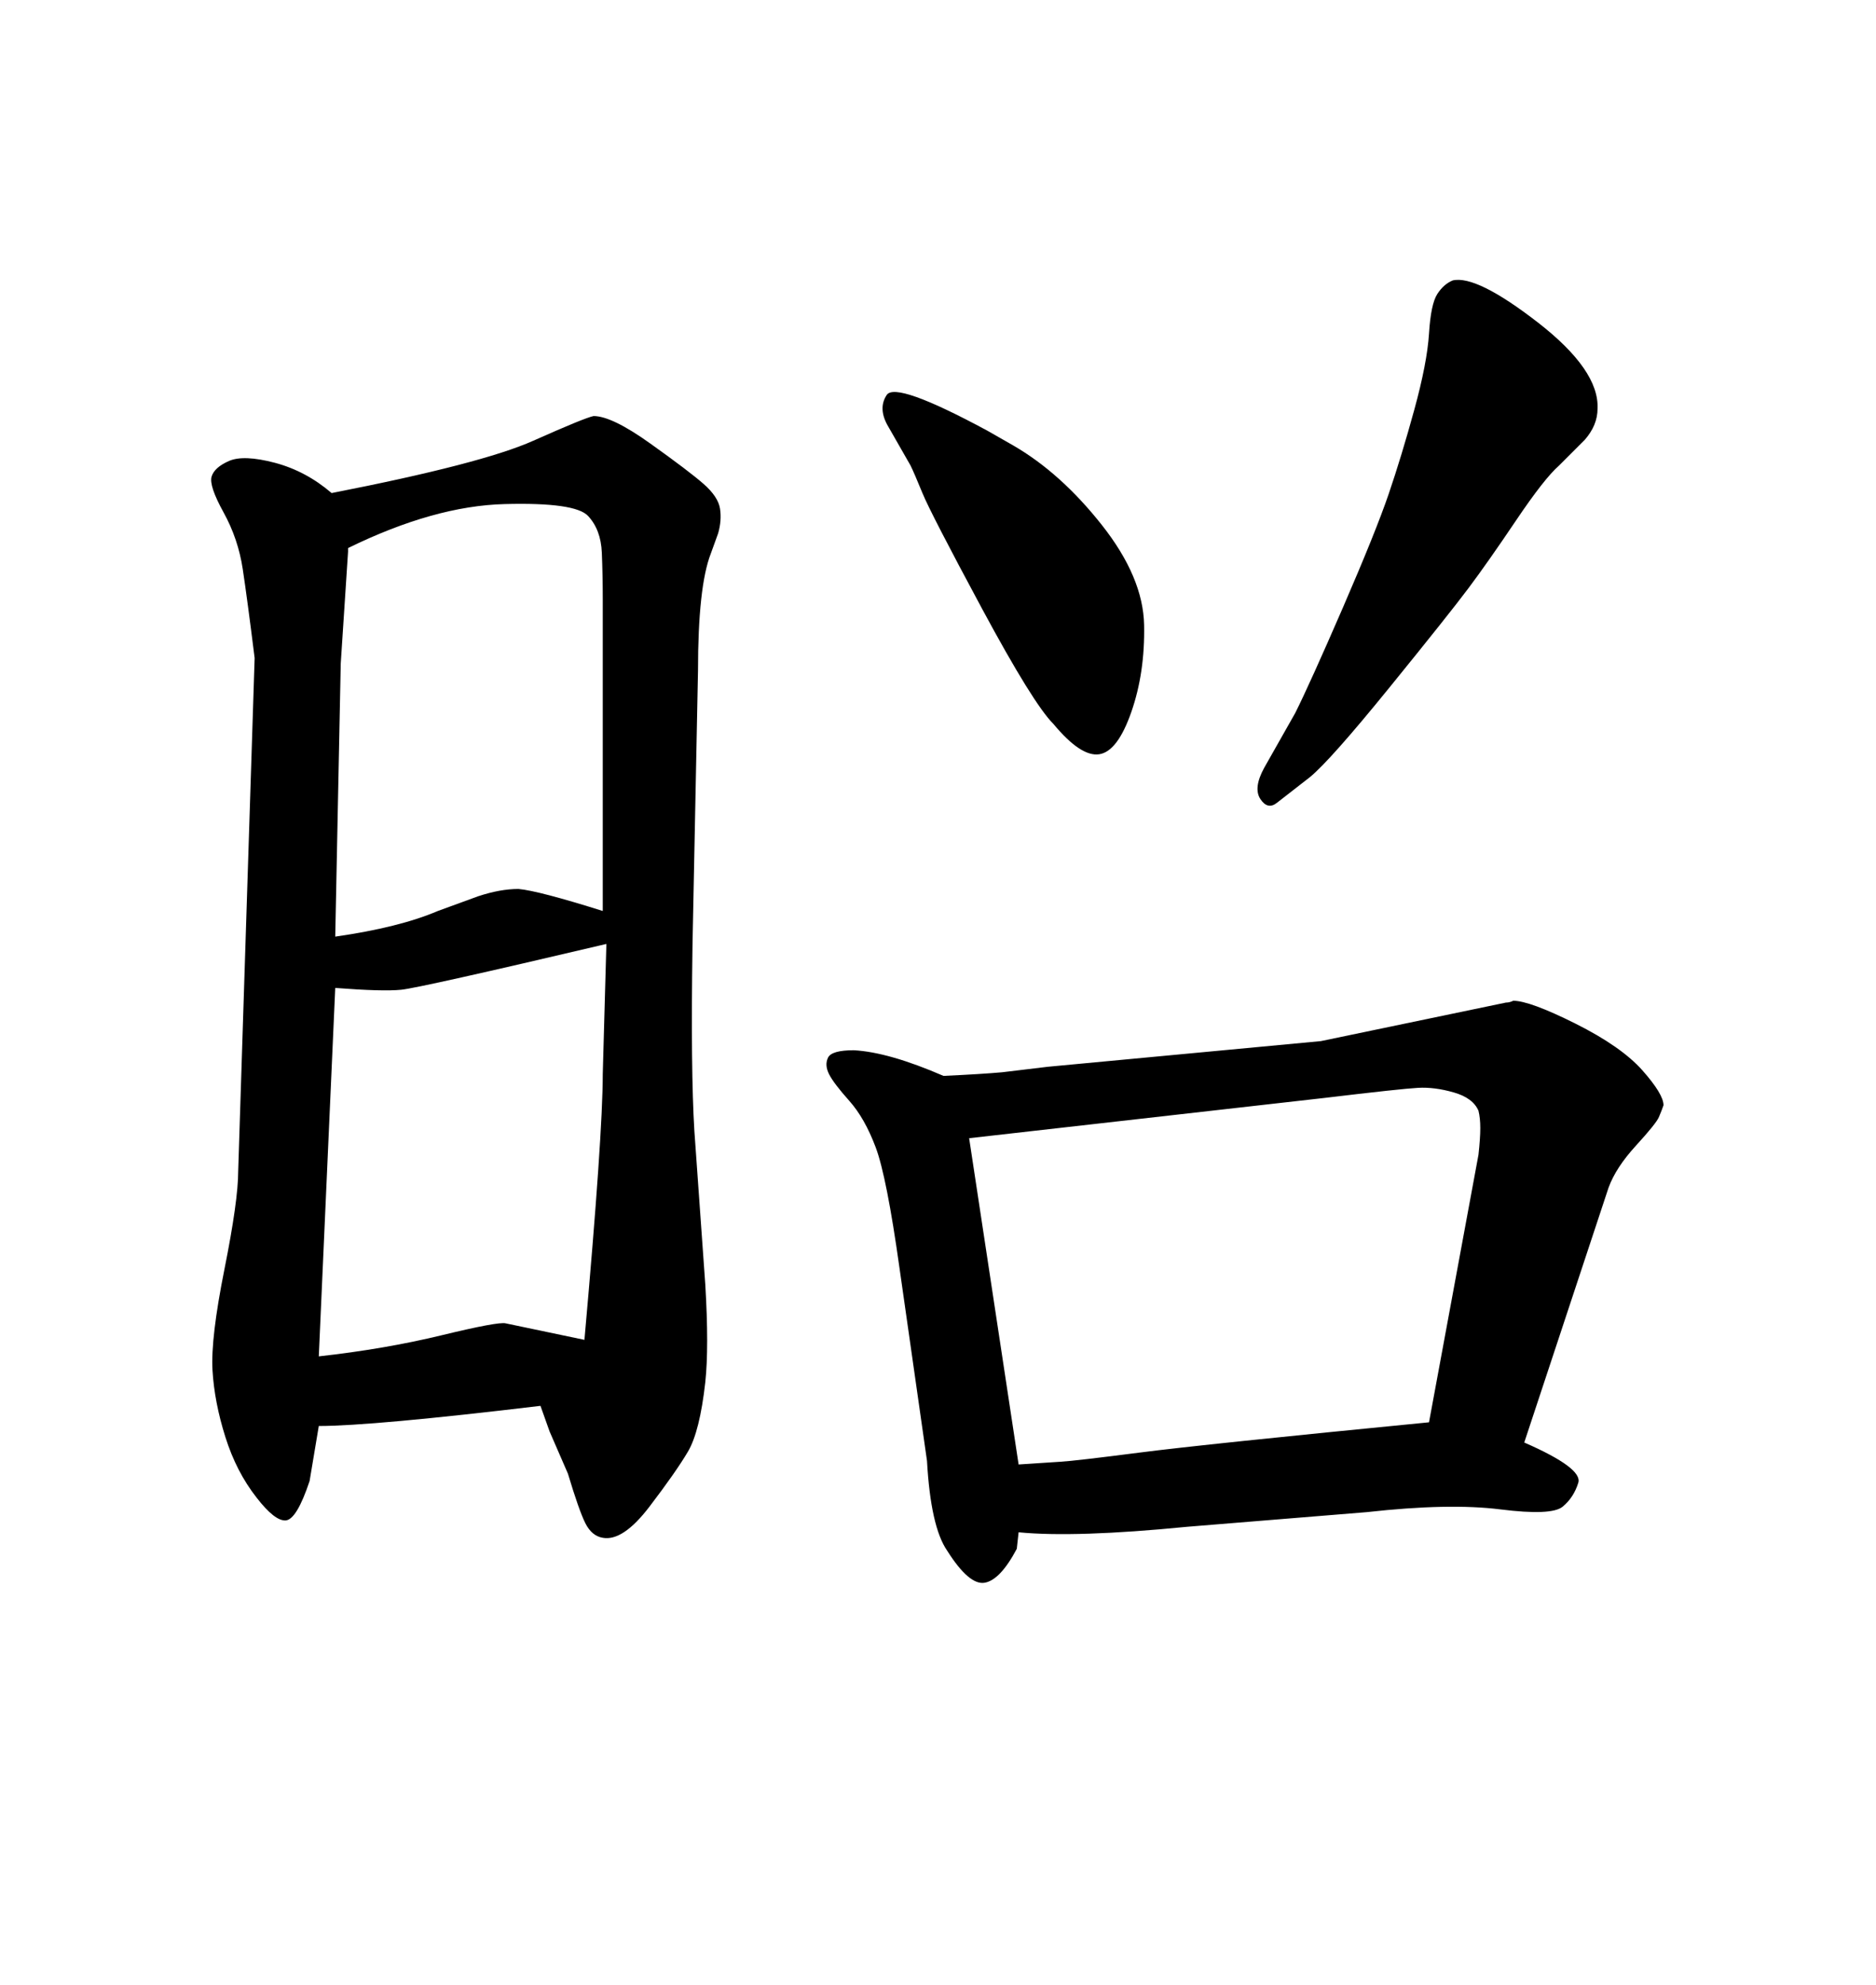 <svg xmlns="http://www.w3.org/2000/svg" xmlns:xlink="http://www.w3.org/1999/xlink" width="300" height="317.285"><path d="M50.98 227.93L50.98 227.93L49.51 236.72Q47.46 242.87 45.70 243.02Q43.95 243.16 41.02 239.36L41.02 239.36Q37.79 235.25 36.04 229.69Q34.28 224.12 33.98 218.99Q33.69 213.87 35.89 202.88Q38.09 191.89 38.09 187.21L38.09 187.21L40.72 105.18Q39.55 95.80 38.82 90.97Q38.09 86.13 35.74 81.88Q33.40 77.64 33.84 76.17Q34.28 74.71 36.62 73.68Q38.96 72.66 43.95 73.97Q48.93 75.29 53.03 78.81L53.03 78.81Q77.05 74.12 85.25 70.46Q93.46 66.80 94.92 66.50L94.92 66.50Q97.85 66.50 104.00 70.90Q110.16 75.29 112.50 77.34Q114.84 79.39 115.14 81.30Q115.43 83.20 114.84 85.25L114.84 85.25L113.67 88.48Q111.62 93.75 111.62 107.23L111.62 107.23L110.74 151.17Q110.45 171.09 111.04 180.76L111.04 180.76L112.79 205.37Q113.38 215.33 112.79 220.90L112.79 220.90Q111.91 228.81 110.01 232.03Q108.11 235.25 103.86 240.82Q99.61 246.39 96.39 245.80L96.39 245.80Q94.63 245.51 93.60 243.46Q92.58 241.41 90.82 235.55L90.82 235.55L87.89 228.81L86.43 224.71Q59.47 227.93 50.98 227.93ZM53.61 157.91L50.98 216.80Q61.52 215.63 70.61 213.43Q79.69 211.23 80.86 211.52L80.86 211.52L93.46 214.16Q96.39 181.35 96.39 171.68L96.39 171.68L96.97 150.88Q67.09 157.91 64.16 158.20Q61.23 158.50 53.61 157.91L53.61 157.91ZM54.49 106.05L53.61 149.71Q63.87 148.24 70.02 145.61L70.02 145.61L76.46 143.26Q79.98 142.09 82.91 142.09L82.91 142.09Q86.13 142.38 96.39 145.61L96.39 145.61L96.39 95.80Q96.39 91.99 96.24 88.33Q96.09 84.67 94.04 82.47Q91.99 80.27 80.71 80.57Q69.43 80.86 55.66 87.60L55.66 87.60Q55.66 87.89 55.66 88.18L55.66 88.18L54.49 106.05ZM150.88 171.97L150.88 171.97Q157.03 171.68 160.25 171.39L160.25 171.39L167.58 170.51L211.23 166.41L240.82 160.25Q241.41 160.25 241.99 159.96L241.99 159.96Q244.63 159.96 251.95 163.62Q259.28 167.29 262.65 171.09Q266.02 174.90 266.02 176.66L266.02 176.66Q265.72 177.54 265.28 178.56Q264.84 179.59 261.62 183.11Q258.40 186.62 257.23 189.84L257.23 189.84L243.75 230.57Q253.13 234.67 252.39 237.01Q251.66 239.36 249.90 240.82Q248.14 242.29 239.94 241.26Q231.74 240.23 218.55 241.70L218.55 241.70L189.84 244.04Q171.97 245.80 162.89 244.92L162.89 244.92L162.60 247.56Q159.96 252.54 157.47 252.98Q154.98 253.42 151.46 247.85L151.46 247.85Q148.83 244.04 148.24 233.50L148.24 233.50L143.85 202.73Q141.80 188.09 140.04 183.40Q138.28 178.71 135.79 175.93Q133.30 173.14 132.57 171.68Q131.84 170.21 132.42 169.04Q133.01 167.87 136.52 167.87L136.52 167.87Q142.09 168.16 150.88 171.97ZM154.98 181.93L162.89 234.08Q167.29 233.79 169.63 233.64Q171.97 233.50 182.23 232.18Q192.48 230.86 228.52 227.34L228.52 227.34L236.43 184.57Q236.72 181.93 236.72 180.32Q236.72 178.71 236.43 177.54L236.43 177.54Q235.55 175.49 232.47 174.61Q229.39 173.73 226.76 173.88Q224.12 174.02 211.82 175.49L211.82 175.49L154.98 181.93ZM157.91 68.85L157.91 68.85L162.01 71.19Q169.63 75.59 176.22 83.94Q182.81 92.29 182.96 99.90Q183.11 107.52 180.91 113.82Q178.71 120.12 175.78 120.56Q172.85 121.00 168.46 115.72L168.46 115.72Q165.23 112.50 157.03 97.27Q148.83 82.03 147.51 78.81Q146.19 75.59 145.61 74.41L145.61 74.41L142.09 68.26Q140.33 65.33 141.80 63.13Q143.26 60.94 157.91 68.85ZM209.47 124.22L209.47 124.22L204.20 128.32Q202.73 129.49 201.56 127.73Q200.39 125.98 202.15 122.75L202.15 122.75L207.13 113.96Q209.47 109.28 214.75 97.12Q220.02 84.96 222.07 78.96Q224.12 72.95 226.17 65.48Q228.22 58.01 228.52 53.32Q228.81 48.63 229.83 47.02Q230.86 45.41 232.32 44.82L232.32 44.82Q236.13 43.95 245.95 51.56Q255.76 59.18 255.47 65.33L255.47 65.33Q255.47 67.97 253.42 70.31L253.42 70.31L249.32 74.41Q246.97 76.46 242.43 83.20Q237.89 89.94 234.81 94.04Q231.74 98.14 222.22 109.86Q212.70 121.58 209.47 124.22Z"/></svg>
